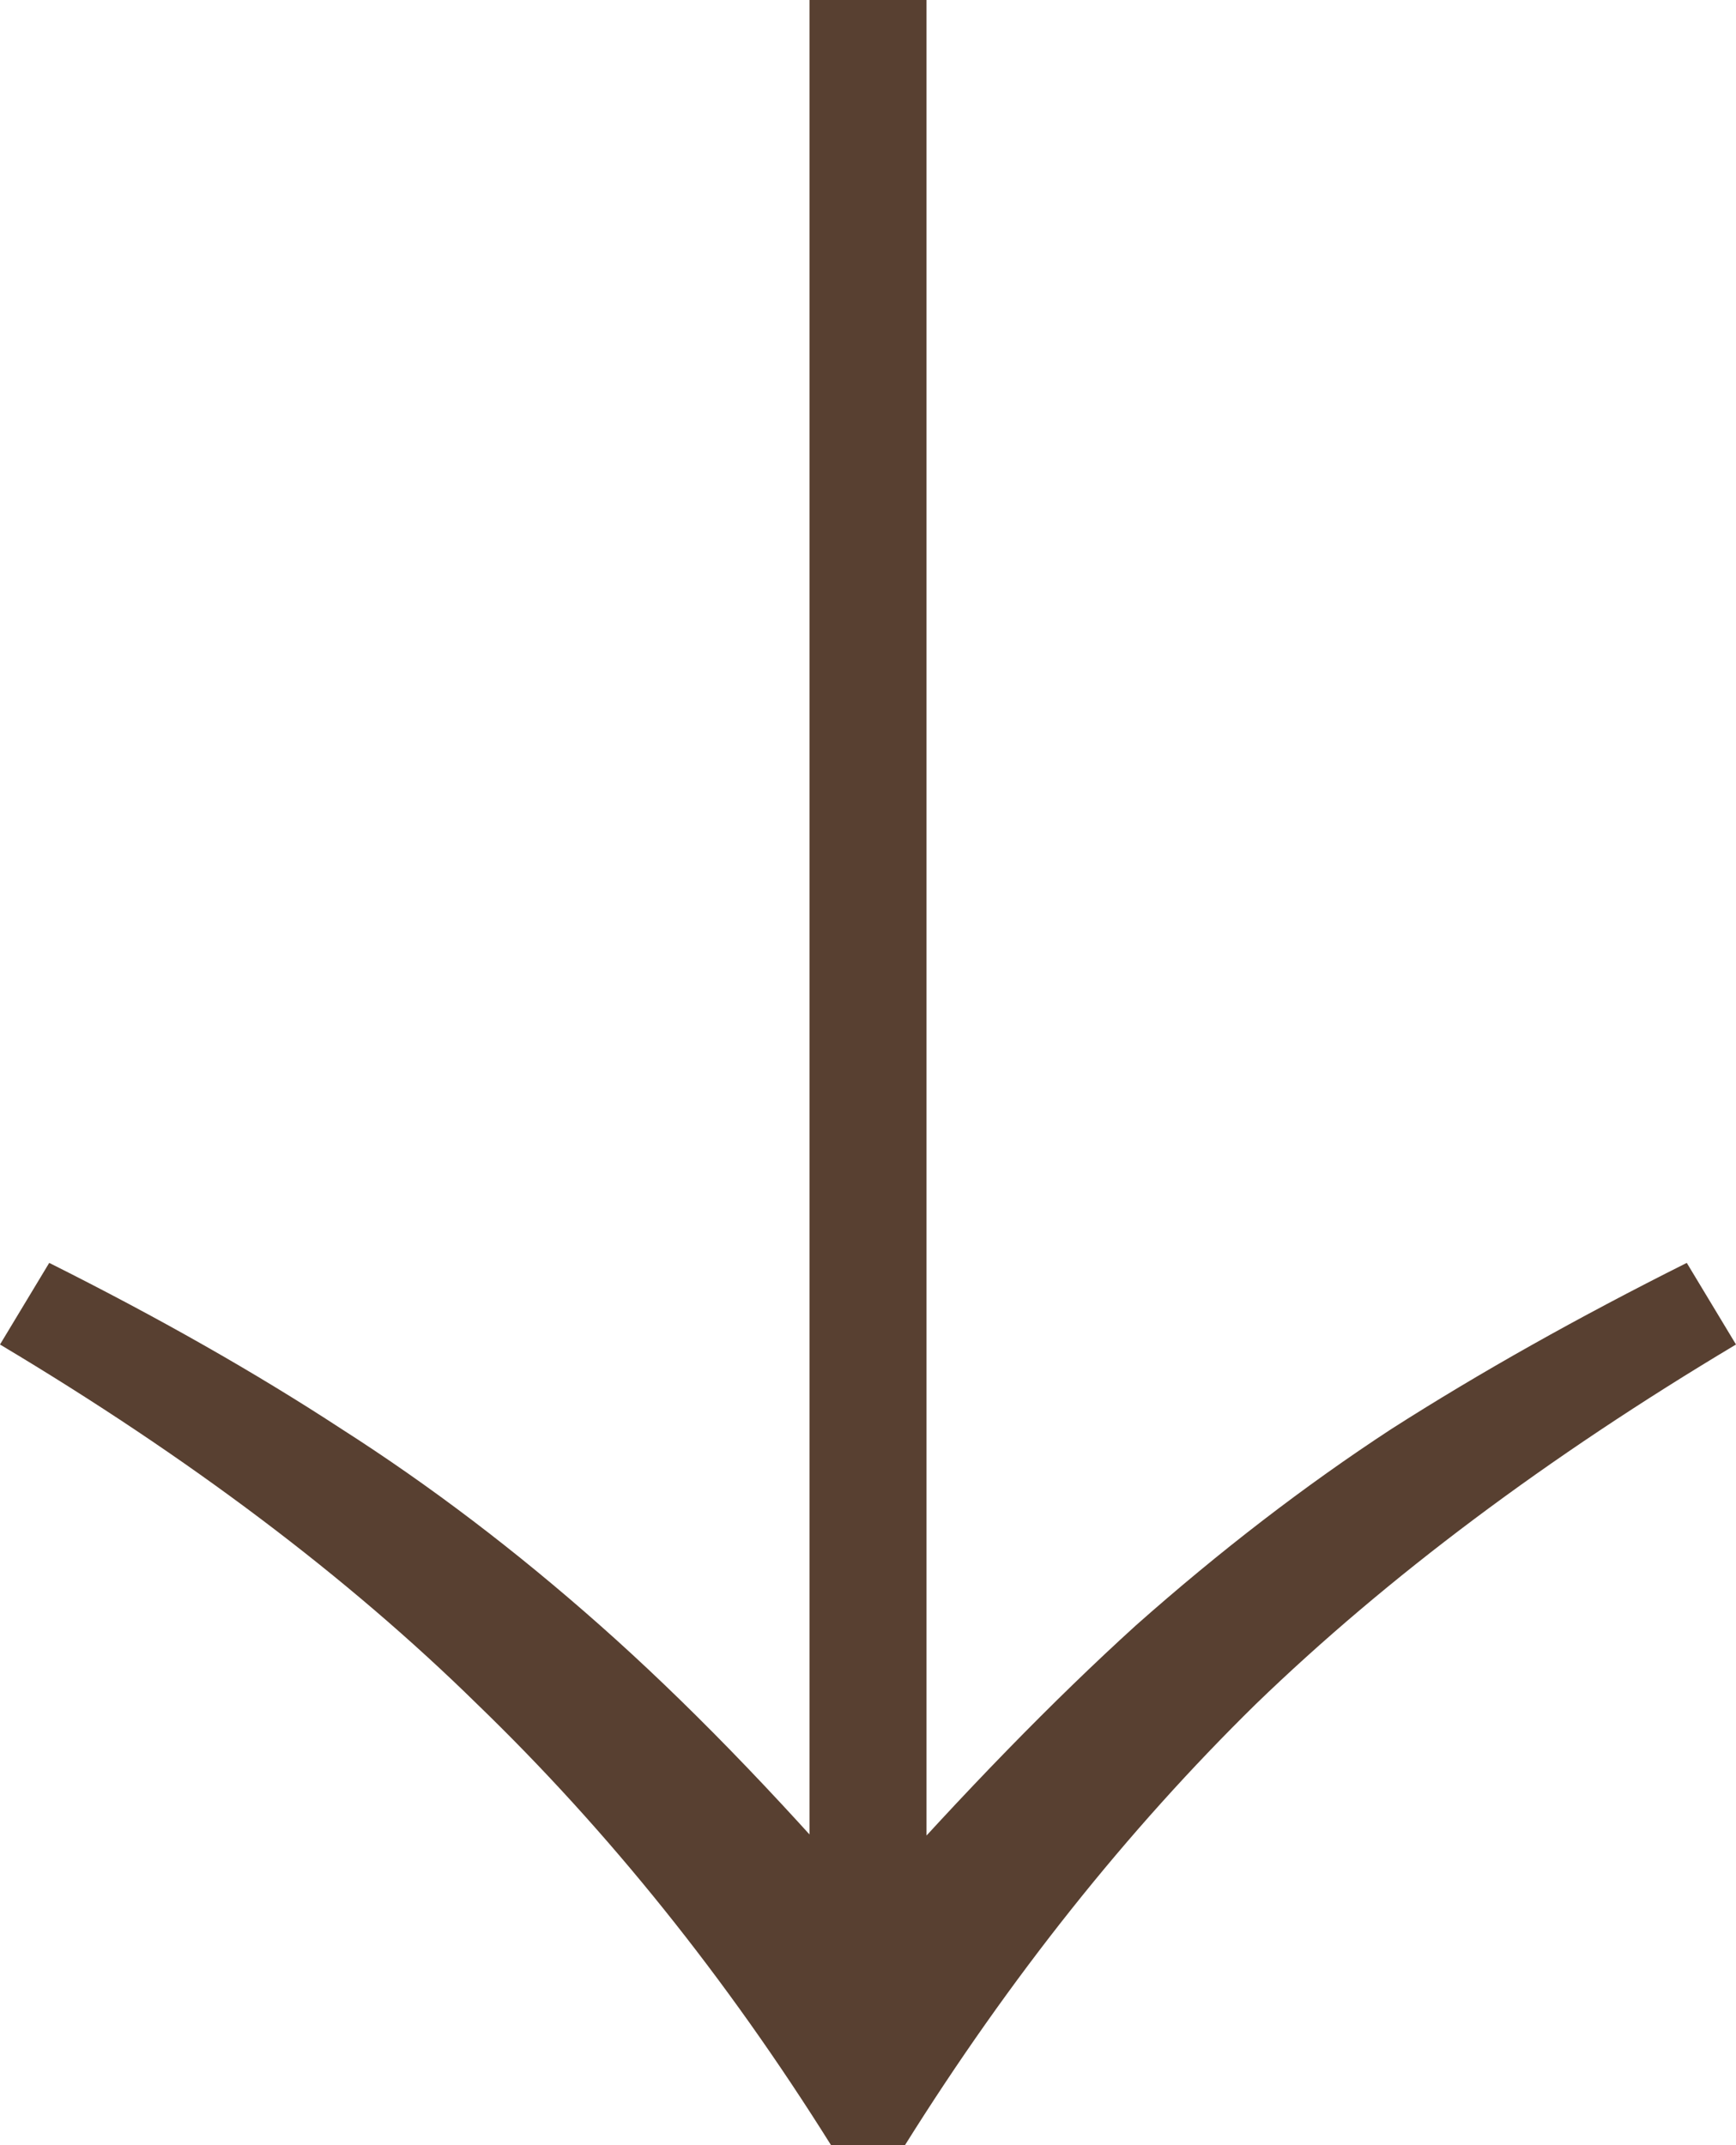 <?xml version="1.0" encoding="utf-8"?>
<svg xmlns="http://www.w3.org/2000/svg" fill="none" height="100%" overflow="visible" preserveAspectRatio="none" style="display: block;" viewBox="0 0 17 21" width="100%">
<path d="M8.138 21C7.113 19.363 5.958 17.924 4.672 16.682C3.406 15.439 1.849 14.266 0 13.162L0.482 12.363C1.547 12.896 2.502 13.438 3.346 13.99C4.21 14.542 5.054 15.183 5.878 15.913C6.702 16.642 7.576 17.539 8.5 18.604C9.444 17.539 10.319 16.642 11.122 15.913C11.946 15.183 12.78 14.542 13.624 13.99C14.488 13.438 15.453 12.896 16.518 12.363L17 13.162C15.151 14.266 13.584 15.439 12.298 16.682C11.032 17.924 9.887 19.363 8.862 21H8.138ZM7.927 19.58V0H9.073V19.58H7.927Z" fill="#584031" id=""/>
</svg>
